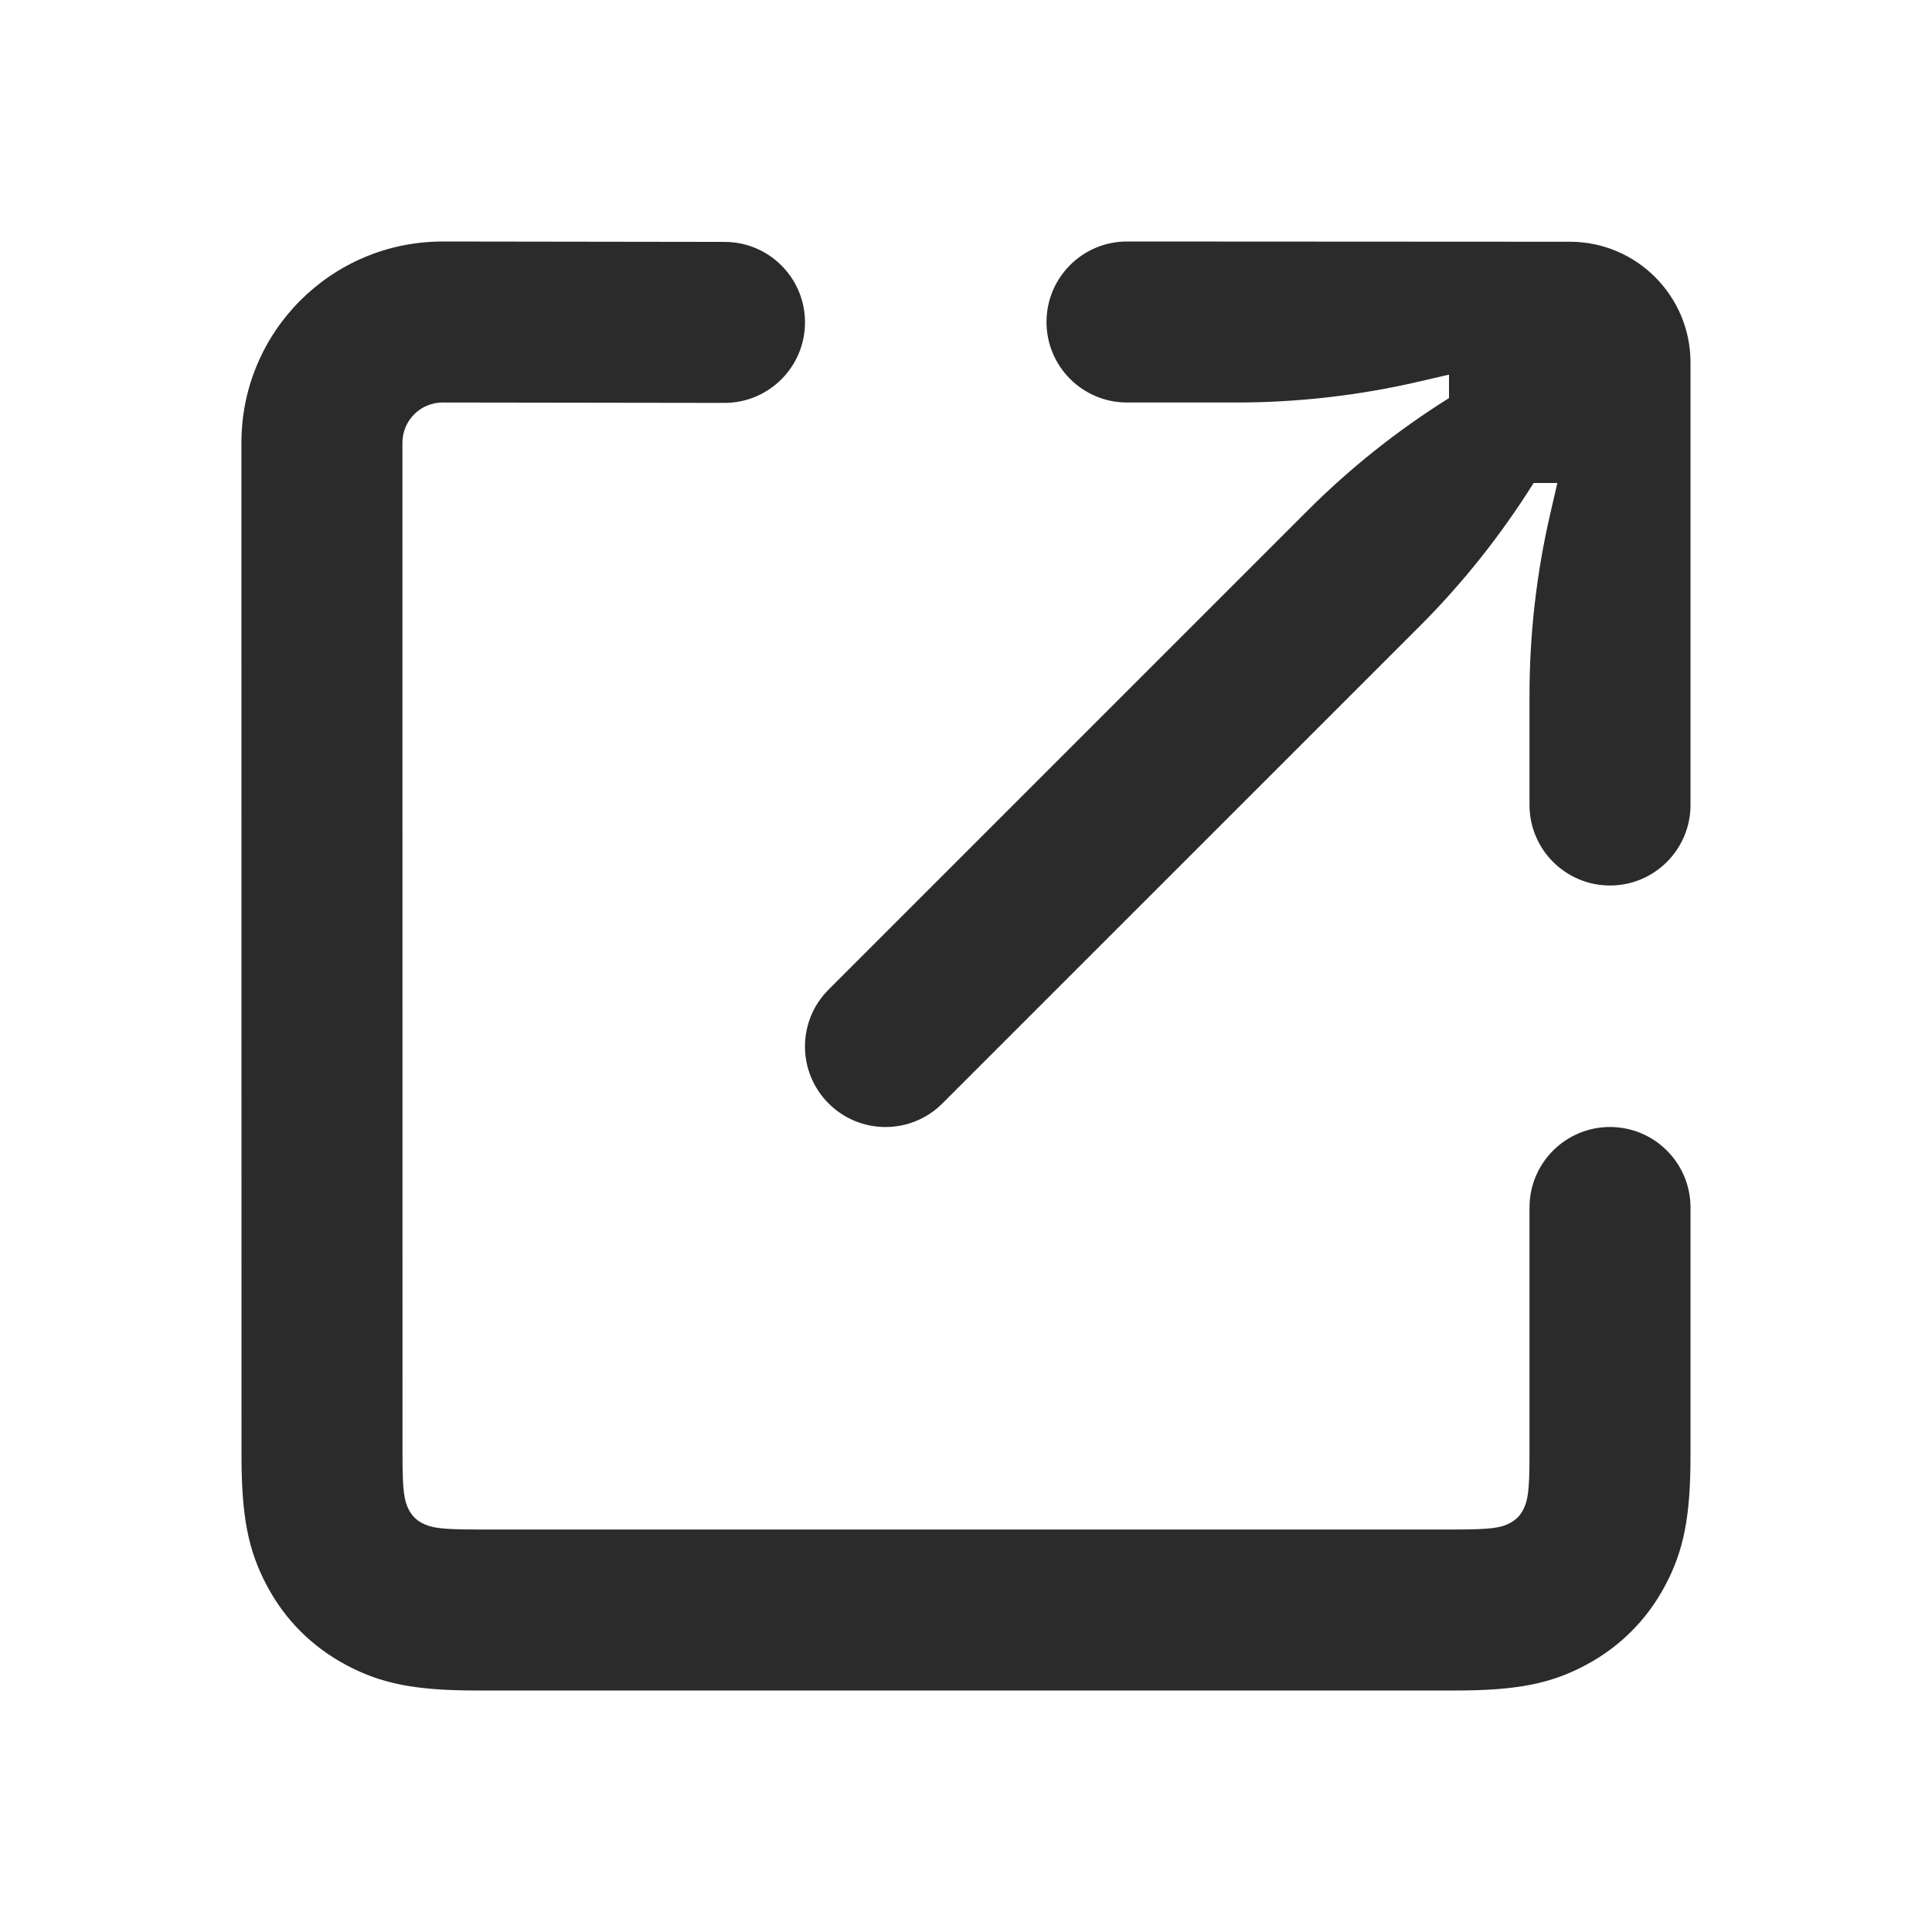 <?xml version="1.0" encoding="UTF-8"?> <svg xmlns="http://www.w3.org/2000/svg" width="24" height="24" viewBox="0 0 24 24" fill="none"><path fill-rule="evenodd" clip-rule="evenodd" d="M20 14C19.448 14 19 14.448 19 15V18.077C19 18.536 18.978 18.648 18.918 18.761C18.88 18.831 18.831 18.88 18.761 18.918C18.648 18.978 18.536 19 18.077 19H5.923C5.464 19 5.352 18.978 5.239 18.918C5.169 18.88 5.12 18.831 5.082 18.761C5.022 18.648 5 18.536 5 18.077L4.999 5.5C4.999 5.224 5.223 5 5.499 5L8.999 5.005C9.551 5.005 9.999 4.558 10 4.006C10.001 3.454 9.554 3.005 9.001 3.005L5.5 3C4.118 3 2.999 4.119 2.999 5.5L3 18.077C3 18.838 3.082 19.262 3.319 19.704C3.542 20.123 3.877 20.457 4.296 20.681C4.738 20.918 5.162 21 5.923 21H18.077C18.838 21 19.262 20.918 19.704 20.681C20.123 20.457 20.457 20.123 20.681 19.704C20.918 19.262 21 18.838 21 18.077V15C21 14.448 20.552 14 20 14ZM18 4.945V4.654L17.61 4.744C16.872 4.914 16.118 5 15.361 5H14C13.448 5 13 4.552 13 4C13 3.448 13.448 3 14 3L19.501 3.003C20.329 3.003 21 3.675 21 4.503V10C21 10.552 20.552 11 20 11C19.448 11 19 10.552 19 10V8.639C19 7.882 19.086 7.128 19.256 6.39L19.346 6H19.051C18.649 6.642 18.176 7.238 17.64 7.775L11.707 13.707C11.317 14.098 10.683 14.098 10.293 13.707C9.902 13.317 9.902 12.683 10.293 12.293L16.237 6.349C16.77 5.815 17.362 5.345 18 4.945Z" fill="black" fill-opacity="0.83"></path></svg> 